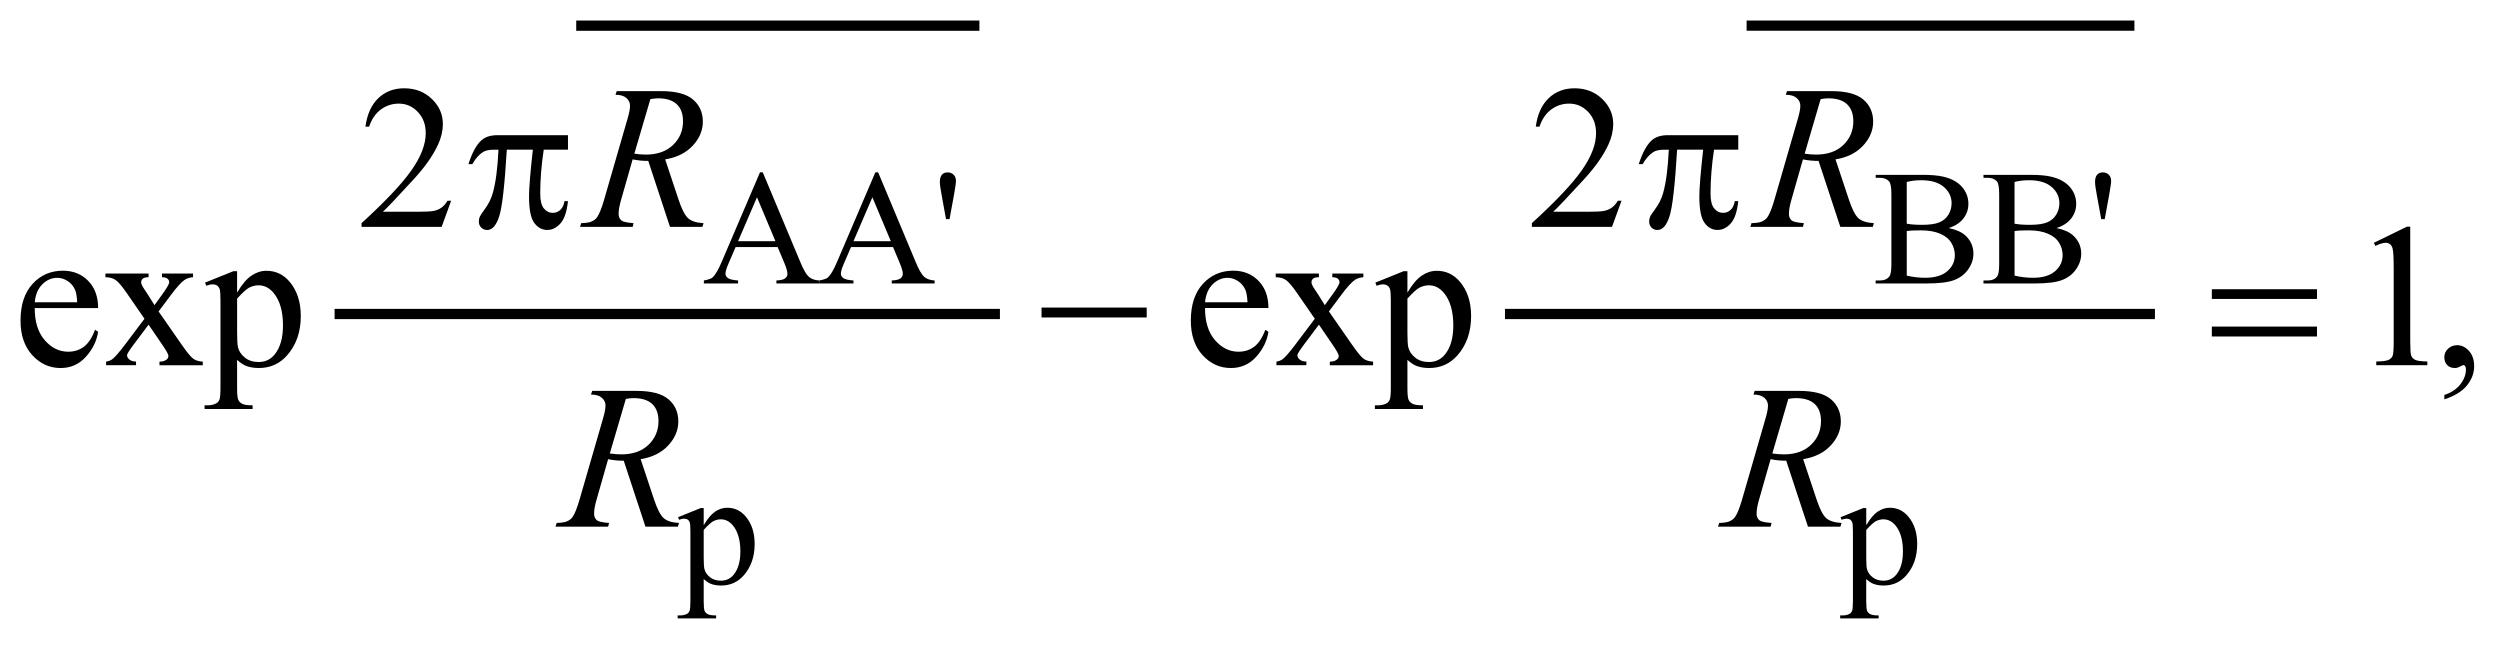 <?xml version="1.0" encoding="UTF-8"?>
<!DOCTYPE svg PUBLIC '-//W3C//DTD SVG 1.0//EN'
          'http://www.w3.org/TR/2001/REC-SVG-20010904/DTD/svg10.dtd'>
<svg stroke-dasharray="none" shape-rendering="auto" xmlns="http://www.w3.org/2000/svg" font-family="'Dialog'" text-rendering="auto" width="192" fill-opacity="1" color-interpolation="auto" color-rendering="auto" preserveAspectRatio="xMidYMid meet" font-size="12px" viewBox="0 0 192 50" fill="black" xmlns:xlink="http://www.w3.org/1999/xlink" stroke="black" image-rendering="auto" stroke-miterlimit="10" stroke-linecap="square" stroke-linejoin="miter" font-style="normal" stroke-width="1" height="50" stroke-dashoffset="0" font-weight="normal" stroke-opacity="1"
><!--Generated by the Batik Graphics2D SVG Generator--><defs id="genericDefs"
  /><g
  ><defs id="defs1"
    ><clipPath clipPathUnits="userSpaceOnUse" id="clipPath1"
      ><path d="M-1 -1 L120.568 -1 L120.568 30.133 L-1 30.133 L-1 -1 Z"
      /></clipPath
      ><clipPath clipPathUnits="userSpaceOnUse" id="clipPath2"
      ><path d="M-0 0 L-0 29.133 L119.569 29.133 L119.569 0 Z"
      /></clipPath
    ></defs
    ><g stroke-width="0.5" transform="scale(1.576,1.576) translate(1,1)"
    ><line y2="0.25" fill="none" x1="27.33" clip-path="url(#clipPath2)" x2="46.477" y1="0.25"
    /></g
    ><g stroke-width="0.5" transform="matrix(1.576,0,0,1.576,1.576,1.575)"
    ><line y2="14.302" fill="none" x1="15.555" clip-path="url(#clipPath2)" x2="47.477" y1="14.302"
    /></g
    ><g stroke-width="0.5" transform="matrix(1.576,0,0,1.576,1.576,1.575)"
    ><line y2="0.25" fill="none" x1="84.364" clip-path="url(#clipPath2)" x2="102.762" y1="0.25"
    /></g
    ><g stroke-width="0.5" transform="matrix(1.576,0,0,1.576,1.576,1.575)"
    ><line y2="14.302" fill="none" x1="72.589" clip-path="url(#clipPath2)" x2="103.762" y1="14.302"
    /></g
    ><g stroke-width="0.5" transform="matrix(1.576,0,0,1.576,1.576,1.575)"
    ><path d="M36.896 11.042 L34.846 11.042 L34.487 11.877 C34.398 12.083 34.354 12.236 34.354 12.337 C34.354 12.418 34.392 12.488 34.469 12.549 C34.546 12.611 34.712 12.65 34.967 12.668 L34.967 12.813 L33.3 12.813 L33.3 12.668 C33.521 12.629 33.664 12.578 33.73 12.516 C33.862 12.391 34.009 12.138 34.171 11.755 L36.034 7.4 L36.171 7.4 L38.014 11.803 C38.162 12.157 38.297 12.386 38.418 12.492 C38.539 12.597 38.708 12.657 38.923 12.669 L38.923 12.814 L36.834 12.814 L36.834 12.669 C37.045 12.659 37.188 12.624 37.262 12.564 C37.336 12.504 37.373 12.432 37.373 12.346 C37.373 12.231 37.321 12.051 37.217 11.804 L36.896 11.042 ZM36.787 10.753 L35.889 8.614 L34.968 10.753 L36.787 10.753 Z" stroke="none" clip-path="url(#clipPath2)"
    /></g
    ><g stroke-width="0.5" transform="matrix(1.576,0,0,1.576,1.576,1.575)"
    ><path d="M42.519 11.042 L40.469 11.042 L40.11 11.877 C40.021 12.083 39.977 12.236 39.977 12.337 C39.977 12.418 40.015 12.488 40.092 12.549 C40.169 12.611 40.335 12.65 40.59 12.668 L40.59 12.813 L38.923 12.813 L38.923 12.668 C39.144 12.629 39.287 12.578 39.353 12.516 C39.485 12.391 39.632 12.138 39.794 11.755 L41.656 7.4 L41.793 7.4 L43.636 11.803 C43.784 12.157 43.919 12.386 44.04 12.492 C44.161 12.597 44.33 12.657 44.545 12.669 L44.545 12.814 L42.456 12.814 L42.456 12.669 C42.667 12.659 42.81 12.624 42.884 12.564 C42.958 12.504 42.995 12.432 42.995 12.346 C42.995 12.231 42.943 12.051 42.839 11.804 L42.519 11.042 ZM42.41 10.753 L41.512 8.614 L40.591 10.753 L42.41 10.753 Z" stroke="none" clip-path="url(#clipPath2)"
    /></g
    ><g stroke-width="0.5" transform="matrix(1.576,0,0,1.576,1.576,1.575)"
    ><path d="M45.1 9.68 L44.89 8.525 C44.83 8.205 44.8 7.989 44.8 7.877 C44.8 7.71 44.834 7.589 44.902 7.514 C44.969 7.438 45.062 7.401 45.179 7.401 C45.296 7.401 45.393 7.439 45.47 7.516 C45.547 7.593 45.585 7.693 45.585 7.818 C45.585 7.914 45.551 8.151 45.483 8.528 L45.272 9.68 L45.1 9.68 Z" stroke="none" clip-path="url(#clipPath2)"
    /></g
    ><g stroke-width="0.5" transform="matrix(1.576,0,0,1.576,1.576,1.575)"
    ><path d="M93.964 10.113 C94.331 10.191 94.606 10.316 94.788 10.488 C95.04 10.727 95.167 11.02 95.167 11.366 C95.167 11.629 95.083 11.881 94.917 12.121 C94.75 12.362 94.521 12.538 94.231 12.648 C93.941 12.759 93.498 12.814 92.902 12.814 L90.403 12.814 L90.403 12.669 L90.602 12.669 C90.823 12.669 90.982 12.599 91.079 12.459 C91.139 12.368 91.169 12.174 91.169 11.877 L91.169 8.458 C91.169 8.13 91.131 7.923 91.056 7.837 C90.954 7.723 90.803 7.665 90.603 7.665 L90.404 7.665 L90.404 7.521 L92.692 7.521 C93.119 7.521 93.461 7.552 93.718 7.614 C94.109 7.708 94.406 7.874 94.613 8.112 C94.818 8.35 94.922 8.624 94.922 8.933 C94.922 9.199 94.841 9.436 94.68 9.645 C94.517 9.856 94.279 10.012 93.964 10.113 ZM91.918 9.902 C92.015 9.92 92.124 9.934 92.248 9.943 C92.372 9.952 92.508 9.957 92.656 9.957 C93.036 9.957 93.321 9.916 93.512 9.834 C93.703 9.752 93.85 9.626 93.951 9.457 C94.053 9.288 94.103 9.103 94.103 8.903 C94.103 8.593 93.977 8.329 93.724 8.111 C93.472 7.892 93.104 7.783 92.62 7.783 C92.359 7.783 92.125 7.812 91.917 7.869 L91.917 9.902 ZM91.918 12.432 C92.22 12.502 92.518 12.537 92.813 12.537 C93.284 12.537 93.643 12.431 93.89 12.219 C94.137 12.007 94.261 11.745 94.261 11.432 C94.261 11.226 94.205 11.029 94.093 10.839 C93.981 10.649 93.799 10.5 93.546 10.39 C93.294 10.281 92.982 10.226 92.609 10.226 C92.448 10.226 92.309 10.229 92.195 10.234 C92.081 10.239 91.988 10.249 91.918 10.261 L91.918 12.432 Z" stroke="none" clip-path="url(#clipPath2)"
    /></g
    ><g stroke-width="0.5" transform="matrix(1.576,0,0,1.576,1.576,1.575)"
    ><path d="M99.217 10.113 C99.584 10.191 99.859 10.316 100.041 10.488 C100.293 10.727 100.42 11.02 100.42 11.366 C100.42 11.629 100.336 11.881 100.17 12.121 C100.003 12.362 99.774 12.538 99.484 12.648 C99.194 12.759 98.751 12.814 98.155 12.814 L95.656 12.814 L95.656 12.669 L95.855 12.669 C96.076 12.669 96.235 12.599 96.332 12.459 C96.392 12.368 96.422 12.174 96.422 11.877 L96.422 8.458 C96.422 8.13 96.384 7.923 96.309 7.837 C96.207 7.723 96.056 7.665 95.856 7.665 L95.657 7.665 L95.657 7.521 L97.945 7.521 C98.372 7.521 98.714 7.552 98.971 7.614 C99.362 7.708 99.659 7.874 99.866 8.112 C100.071 8.35 100.175 8.624 100.175 8.933 C100.175 9.199 100.094 9.436 99.933 9.645 C99.77 9.856 99.532 10.012 99.217 10.113 ZM97.171 9.902 C97.268 9.92 97.377 9.934 97.501 9.943 C97.625 9.952 97.761 9.957 97.909 9.957 C98.289 9.957 98.574 9.916 98.765 9.834 C98.956 9.752 99.103 9.626 99.204 9.457 C99.306 9.288 99.356 9.103 99.356 8.903 C99.356 8.593 99.23 8.329 98.977 8.111 C98.725 7.892 98.357 7.783 97.873 7.783 C97.612 7.783 97.378 7.812 97.17 7.869 L97.17 9.902 ZM97.171 12.432 C97.473 12.502 97.771 12.537 98.066 12.537 C98.537 12.537 98.896 12.431 99.143 12.219 C99.39 12.007 99.514 11.745 99.514 11.432 C99.514 11.226 99.458 11.029 99.346 10.839 C99.234 10.649 99.052 10.5 98.799 10.39 C98.547 10.281 98.235 10.226 97.862 10.226 C97.701 10.226 97.562 10.229 97.448 10.234 C97.334 10.239 97.241 10.249 97.171 10.261 L97.171 12.432 Z" stroke="none" clip-path="url(#clipPath2)"
    /></g
    ><g stroke-width="0.5" transform="matrix(1.576,0,0,1.576,1.576,1.575)"
    ><path d="M101.395 9.68 L101.184 8.525 C101.123 8.205 101.094 7.989 101.094 7.877 C101.094 7.71 101.127 7.589 101.196 7.514 C101.263 7.438 101.356 7.401 101.473 7.401 C101.59 7.401 101.687 7.439 101.764 7.516 C101.84 7.593 101.878 7.693 101.878 7.818 C101.878 7.914 101.845 8.151 101.776 8.528 L101.566 9.679 L101.395 9.679 Z" stroke="none" clip-path="url(#clipPath2)"
    /></g
    ><g stroke-width="0.5" transform="matrix(1.576,0,0,1.576,1.576,1.575)"
    ><path d="M32.043 24.204 L33.144 23.759 L33.292 23.759 L33.292 24.594 C33.477 24.28 33.662 24.059 33.848 23.933 C34.034 23.807 34.23 23.744 34.436 23.744 C34.795 23.744 35.094 23.885 35.334 24.166 C35.628 24.509 35.775 24.957 35.775 25.509 C35.775 26.125 35.598 26.635 35.244 27.038 C34.952 27.369 34.585 27.534 34.143 27.534 C33.95 27.534 33.784 27.507 33.643 27.452 C33.539 27.413 33.422 27.335 33.292 27.218 L33.292 28.307 C33.292 28.552 33.307 28.707 33.337 28.774 C33.367 28.84 33.419 28.893 33.493 28.932 C33.567 28.971 33.701 28.991 33.897 28.991 L33.897 29.136 L32.023 29.136 L32.023 28.991 L32.121 28.991 C32.264 28.993 32.387 28.966 32.488 28.909 C32.537 28.88 32.575 28.834 32.603 28.77 C32.631 28.706 32.644 28.544 32.644 28.284 L32.644 24.904 C32.644 24.673 32.634 24.525 32.613 24.463 C32.592 24.4 32.559 24.354 32.514 24.323 C32.468 24.292 32.407 24.276 32.328 24.276 C32.265 24.276 32.186 24.294 32.09 24.33 L32.043 24.204 ZM33.292 24.824 L33.292 26.159 C33.292 26.448 33.304 26.638 33.327 26.729 C33.363 26.879 33.452 27.012 33.594 27.126 C33.736 27.241 33.915 27.298 34.131 27.298 C34.391 27.298 34.602 27.196 34.763 26.993 C34.974 26.728 35.079 26.354 35.079 25.873 C35.079 25.327 34.959 24.906 34.72 24.612 C34.553 24.409 34.356 24.308 34.127 24.308 C34.002 24.308 33.878 24.338 33.756 24.401 C33.663 24.449 33.508 24.589 33.292 24.824 Z" stroke="none" clip-path="url(#clipPath2)"
    /></g
    ><g stroke-width="0.5" transform="matrix(1.576,0,0,1.576,1.576,1.575)"
    ><path d="M88.695 24.204 L89.796 23.759 L89.944 23.759 L89.944 24.594 C90.13 24.28 90.314 24.059 90.501 23.933 C90.688 23.807 90.883 23.744 91.089 23.744 C91.448 23.744 91.747 23.885 91.986 24.166 C92.281 24.509 92.427 24.957 92.427 25.509 C92.427 26.125 92.25 26.635 91.896 27.038 C91.605 27.369 91.238 27.534 90.795 27.534 C90.603 27.534 90.436 27.507 90.295 27.452 C90.191 27.413 90.074 27.335 89.943 27.218 L89.943 28.307 C89.943 28.552 89.959 28.707 89.988 28.774 C90.018 28.84 90.07 28.893 90.144 28.932 C90.218 28.971 90.353 28.991 90.548 28.991 L90.548 29.136 L88.674 29.136 L88.674 28.991 L88.772 28.991 C88.916 28.993 89.038 28.966 89.139 28.909 C89.188 28.88 89.227 28.834 89.254 28.77 C89.281 28.706 89.295 28.544 89.295 28.284 L89.295 24.904 C89.295 24.673 89.284 24.525 89.264 24.463 C89.243 24.4 89.209 24.354 89.164 24.323 C89.118 24.292 89.057 24.276 88.978 24.276 C88.915 24.276 88.836 24.294 88.74 24.33 L88.695 24.204 ZM89.944 24.824 L89.944 26.159 C89.944 26.448 89.956 26.638 89.979 26.729 C90.016 26.879 90.105 27.012 90.247 27.126 C90.389 27.241 90.568 27.298 90.784 27.298 C91.044 27.298 91.255 27.196 91.417 26.993 C91.628 26.728 91.732 26.354 91.732 25.873 C91.732 25.327 91.613 24.906 91.374 24.612 C91.207 24.409 91.009 24.308 90.78 24.308 C90.655 24.308 90.531 24.338 90.409 24.401 C90.315 24.449 90.161 24.589 89.944 24.824 Z" stroke="none" clip-path="url(#clipPath2)"
    /></g
    ><g stroke-width="0.5" transform="matrix(1.576,0,0,1.576,1.576,1.575)"
    ><path d="M20.985 8.783 L20.522 10.056 L16.618 10.056 L16.618 9.875 C17.766 8.828 18.575 7.972 19.043 7.309 C19.512 6.646 19.746 6.039 19.746 5.489 C19.746 5.07 19.617 4.725 19.36 4.455 C19.103 4.185 18.795 4.05 18.438 4.05 C18.113 4.05 17.821 4.145 17.562 4.335 C17.303 4.525 17.112 4.804 16.988 5.172 L16.808 5.172 C16.889 4.57 17.098 4.109 17.435 3.786 C17.772 3.464 18.192 3.303 18.697 3.303 C19.234 3.303 19.682 3.475 20.041 3.82 C20.401 4.165 20.581 4.571 20.581 5.04 C20.581 5.375 20.503 5.71 20.347 6.045 C20.106 6.572 19.716 7.13 19.176 7.719 C18.366 8.604 17.86 9.137 17.658 9.319 L19.386 9.319 C19.738 9.319 19.984 9.306 20.125 9.28 C20.267 9.254 20.395 9.201 20.508 9.122 C20.622 9.042 20.721 8.929 20.806 8.783 L20.985 8.783 Z" stroke="none" clip-path="url(#clipPath2)"
    /></g
    ><g stroke-width="0.5" transform="matrix(1.576,0,0,1.576,1.576,1.575)"
    ><path d="M78.018 8.783 L77.554 10.056 L73.65 10.056 L73.65 9.875 C74.798 8.828 75.607 7.972 76.076 7.309 C76.544 6.646 76.778 6.039 76.778 5.489 C76.778 5.07 76.65 4.725 76.393 4.455 C76.135 4.185 75.828 4.05 75.47 4.05 C75.145 4.05 74.853 4.145 74.594 4.335 C74.335 4.525 74.144 4.804 74.021 5.172 L73.84 5.172 C73.921 4.57 74.13 4.109 74.467 3.786 C74.804 3.464 75.224 3.303 75.729 3.303 C76.266 3.303 76.713 3.475 77.074 3.82 C77.433 4.165 77.613 4.571 77.613 5.04 C77.613 5.375 77.535 5.71 77.379 6.045 C77.138 6.572 76.748 7.13 76.208 7.719 C75.397 8.604 74.892 9.137 74.689 9.319 L76.417 9.319 C76.769 9.319 77.016 9.306 77.157 9.28 C77.299 9.254 77.426 9.201 77.54 9.122 C77.654 9.042 77.753 8.929 77.838 8.783 L78.018 8.783 Z" stroke="none" clip-path="url(#clipPath2)"
    /></g
    ><g stroke-width="0.5" transform="matrix(1.576,0,0,1.576,1.576,1.575)"
    ><path d="M0.693 14.012 C0.69 14.676 0.851 15.196 1.176 15.574 C1.502 15.951 1.884 16.14 2.323 16.14 C2.616 16.14 2.87 16.059 3.087 15.898 C3.303 15.737 3.484 15.461 3.631 15.071 L3.782 15.169 C3.714 15.614 3.515 16.02 3.186 16.386 C2.857 16.752 2.446 16.935 1.952 16.935 C1.415 16.935 0.955 16.726 0.573 16.308 C0.191 15.89 0 15.328 0 14.623 C0 13.858 0.196 13.262 0.588 12.834 C0.98 12.407 1.472 12.192 2.065 12.192 C2.566 12.192 2.978 12.358 3.299 12.688 C3.621 13.018 3.782 13.459 3.782 14.012 L0.693 14.012 ZM0.693 13.729 L2.762 13.729 C2.745 13.443 2.711 13.241 2.659 13.124 C2.577 12.942 2.456 12.799 2.295 12.695 C2.134 12.591 1.966 12.539 1.79 12.539 C1.52 12.539 1.278 12.644 1.065 12.853 C0.853 13.063 0.729 13.355 0.693 13.729 Z" stroke="none" clip-path="url(#clipPath2)"
    /></g
    ><g stroke-width="0.5" transform="matrix(1.576,0,0,1.576,1.576,1.575)"
    ><path d="M4.137 12.329 L6.241 12.329 L6.241 12.51 C6.107 12.51 6.014 12.533 5.96 12.578 C5.906 12.623 5.879 12.683 5.879 12.759 C5.879 12.837 5.936 12.957 6.05 13.12 C6.086 13.172 6.139 13.253 6.211 13.364 L6.528 13.871 L6.894 13.364 C7.128 13.042 7.246 12.839 7.246 12.754 C7.246 12.686 7.218 12.628 7.163 12.581 C7.107 12.534 7.018 12.51 6.894 12.51 L6.894 12.329 L8.407 12.329 L8.407 12.51 C8.247 12.52 8.109 12.564 7.992 12.642 C7.832 12.752 7.615 12.993 7.338 13.364 L6.728 14.178 L7.841 15.779 C8.114 16.173 8.31 16.409 8.427 16.489 C8.544 16.568 8.695 16.613 8.881 16.623 L8.881 16.799 L6.772 16.799 L6.772 16.623 C6.918 16.623 7.032 16.591 7.114 16.525 C7.176 16.48 7.207 16.42 7.207 16.344 C7.207 16.27 7.103 16.081 6.894 15.779 L6.24 14.822 L5.522 15.779 C5.301 16.075 5.19 16.251 5.19 16.305 C5.19 16.383 5.227 16.454 5.3 16.518 C5.373 16.582 5.483 16.617 5.629 16.622 L5.629 16.798 L4.171 16.798 L4.171 16.622 C4.288 16.606 4.391 16.565 4.479 16.5 C4.603 16.406 4.811 16.165 5.104 15.778 L6.041 14.534 L5.192 13.305 C4.951 12.953 4.765 12.733 4.633 12.644 C4.502 12.555 4.336 12.51 4.138 12.51 L4.138 12.329 Z" stroke="none" clip-path="url(#clipPath2)"
    /></g
    ><g stroke-width="0.5" transform="matrix(1.576,0,0,1.576,1.576,1.575)"
    ><path d="M8.993 12.773 L10.369 12.217 L10.554 12.217 L10.554 13.261 C10.785 12.867 11.017 12.592 11.25 12.434 C11.482 12.276 11.728 12.197 11.984 12.197 C12.433 12.197 12.807 12.373 13.107 12.724 C13.475 13.153 13.658 13.713 13.658 14.402 C13.658 15.173 13.437 15.81 12.994 16.314 C12.63 16.727 12.171 16.934 11.618 16.934 C11.377 16.934 11.169 16.9 10.993 16.831 C10.863 16.782 10.717 16.685 10.554 16.538 L10.554 17.899 C10.554 18.205 10.573 18.399 10.61 18.482 C10.648 18.565 10.713 18.631 10.805 18.679 C10.898 18.728 11.066 18.752 11.31 18.752 L11.31 18.933 L8.969 18.933 L8.969 18.752 L9.091 18.752 C9.27 18.756 9.423 18.722 9.549 18.65 C9.611 18.614 9.659 18.556 9.693 18.476 C9.727 18.396 9.744 18.194 9.744 17.869 L9.744 13.644 C9.744 13.354 9.731 13.171 9.705 13.093 C9.679 13.015 9.638 12.956 9.58 12.917 C9.523 12.878 9.446 12.858 9.349 12.858 C9.271 12.858 9.171 12.881 9.051 12.926 L8.993 12.773 ZM10.555 13.549 L10.555 15.218 C10.555 15.579 10.57 15.816 10.599 15.93 C10.645 16.118 10.756 16.284 10.933 16.427 C11.11 16.571 11.334 16.642 11.604 16.642 C11.93 16.642 12.193 16.515 12.395 16.261 C12.658 15.93 12.79 15.463 12.79 14.861 C12.79 14.178 12.641 13.653 12.341 13.285 C12.133 13.031 11.885 12.904 11.599 12.904 C11.443 12.904 11.288 12.943 11.136 13.021 C11.019 13.081 10.825 13.256 10.555 13.549 Z" stroke="none" clip-path="url(#clipPath2)"
    /></g
    ><g stroke-width="0.5" transform="matrix(1.576,0,0,1.576,1.576,1.575)"
    ><path d="M57.723 14.012 C57.72 14.676 57.881 15.196 58.206 15.574 C58.532 15.951 58.914 16.14 59.353 16.14 C59.646 16.14 59.9 16.059 60.117 15.898 C60.333 15.737 60.514 15.461 60.661 15.071 L60.812 15.169 C60.744 15.614 60.545 16.02 60.216 16.386 C59.887 16.752 59.476 16.935 58.982 16.935 C58.445 16.935 57.985 16.726 57.603 16.308 C57.221 15.89 57.03 15.328 57.03 14.622 C57.03 13.857 57.226 13.261 57.618 12.833 C58.01 12.406 58.502 12.191 59.095 12.191 C59.596 12.191 60.008 12.357 60.329 12.687 C60.651 13.017 60.812 13.458 60.812 14.011 L57.723 14.011 ZM57.723 13.729 L59.792 13.729 C59.775 13.443 59.741 13.241 59.689 13.124 C59.607 12.942 59.486 12.799 59.325 12.695 C59.164 12.591 58.996 12.539 58.82 12.539 C58.55 12.539 58.308 12.644 58.095 12.853 C57.883 13.063 57.759 13.355 57.723 13.729 Z" stroke="none" clip-path="url(#clipPath2)"
    /></g
    ><g stroke-width="0.5" transform="matrix(1.576,0,0,1.576,1.576,1.575)"
    ><path d="M61.167 12.329 L63.271 12.329 L63.271 12.51 C63.137 12.51 63.043 12.533 62.991 12.578 C62.937 12.623 62.91 12.683 62.91 12.759 C62.91 12.837 62.967 12.957 63.081 13.12 C63.117 13.172 63.171 13.253 63.242 13.364 L63.559 13.871 L63.925 13.364 C64.158 13.042 64.276 12.839 64.276 12.754 C64.276 12.686 64.249 12.628 64.193 12.581 C64.138 12.534 64.048 12.51 63.925 12.51 L63.925 12.329 L65.438 12.329 L65.438 12.51 C65.279 12.52 65.14 12.564 65.023 12.642 C64.864 12.752 64.645 12.993 64.369 13.364 L63.76 14.178 L64.872 15.779 C65.145 16.173 65.341 16.409 65.458 16.489 C65.575 16.568 65.727 16.613 65.912 16.623 L65.912 16.799 L63.804 16.799 L63.804 16.623 C63.95 16.623 64.064 16.591 64.145 16.525 C64.208 16.48 64.238 16.42 64.238 16.344 C64.238 16.27 64.134 16.081 63.926 15.779 L63.272 14.822 L62.554 15.779 C62.333 16.075 62.222 16.251 62.222 16.305 C62.222 16.383 62.259 16.454 62.332 16.518 C62.405 16.582 62.515 16.617 62.661 16.622 L62.661 16.798 L61.202 16.798 L61.202 16.622 C61.319 16.606 61.422 16.565 61.51 16.5 C61.633 16.406 61.842 16.165 62.134 15.778 L63.072 14.534 L62.222 13.305 C61.982 12.953 61.795 12.733 61.663 12.644 C61.531 12.555 61.366 12.51 61.168 12.51 L61.168 12.329 Z" stroke="none" clip-path="url(#clipPath2)"
    /></g
    ><g stroke-width="0.5" transform="matrix(1.576,0,0,1.576,1.576,1.575)"
    ><path d="M66.023 12.773 L67.399 12.217 L67.585 12.217 L67.585 13.261 C67.816 12.867 68.048 12.592 68.28 12.434 C68.513 12.276 68.758 12.197 69.014 12.197 C69.463 12.197 69.837 12.373 70.137 12.724 C70.504 13.153 70.689 13.713 70.689 14.402 C70.689 15.173 70.467 15.81 70.025 16.314 C69.661 16.727 69.202 16.934 68.649 16.934 C68.408 16.934 68.2 16.9 68.024 16.831 C67.894 16.782 67.748 16.685 67.585 16.538 L67.585 17.899 C67.585 18.205 67.604 18.399 67.642 18.482 C67.679 18.565 67.745 18.631 67.837 18.679 C67.93 18.728 68.098 18.752 68.342 18.752 L68.342 18.933 L65.999 18.933 L65.999 18.752 L66.121 18.752 C66.3 18.756 66.453 18.722 66.58 18.65 C66.642 18.614 66.689 18.556 66.724 18.476 C66.759 18.396 66.776 18.194 66.776 17.869 L66.776 13.644 C66.776 13.354 66.762 13.171 66.737 13.093 C66.711 13.015 66.669 12.956 66.612 12.917 C66.555 12.878 66.478 12.858 66.381 12.858 C66.303 12.858 66.203 12.881 66.083 12.926 L66.023 12.773 ZM67.585 13.549 L67.585 15.218 C67.585 15.579 67.6 15.816 67.629 15.93 C67.675 16.118 67.786 16.284 67.964 16.427 C68.141 16.571 68.364 16.642 68.635 16.642 C68.96 16.642 69.224 16.515 69.425 16.261 C69.689 15.93 69.821 15.463 69.821 14.861 C69.821 14.178 69.672 13.653 69.372 13.285 C69.164 13.031 68.917 12.904 68.631 12.904 C68.475 12.904 68.319 12.943 68.167 13.021 C68.049 13.081 67.855 13.256 67.585 13.549 Z" stroke="none" clip-path="url(#clipPath2)"
    /></g
    ><g stroke-width="0.5" transform="matrix(1.576,0,0,1.576,1.576,1.575)"
    ><path d="M114.681 10.832 L116.292 10.046 L116.453 10.046 L116.453 15.632 C116.453 16.003 116.468 16.234 116.499 16.324 C116.53 16.416 116.594 16.485 116.691 16.534 C116.788 16.583 116.988 16.611 117.287 16.617 L117.287 16.798 L114.798 16.798 L114.798 16.617 C115.111 16.611 115.313 16.584 115.403 16.537 C115.494 16.489 115.557 16.427 115.593 16.347 C115.629 16.267 115.647 16.029 115.647 15.632 L115.647 12.061 C115.647 11.58 115.63 11.27 115.598 11.134 C115.576 11.03 115.534 10.953 115.474 10.905 C115.413 10.856 115.341 10.832 115.256 10.832 C115.136 10.832 114.968 10.882 114.753 10.983 L114.681 10.832 Z" stroke="none" clip-path="url(#clipPath2)"
    /></g
    ><g stroke-width="0.5" transform="matrix(1.576,0,0,1.576,1.576,1.575)"
    ><path d="M118.115 18.462 L118.115 18.247 C118.45 18.137 118.71 17.965 118.893 17.732 C119.076 17.499 119.168 17.253 119.168 16.993 C119.168 16.931 119.153 16.879 119.124 16.837 C119.102 16.808 119.079 16.793 119.056 16.793 C119.021 16.793 118.943 16.825 118.822 16.891 C118.763 16.92 118.702 16.935 118.636 16.935 C118.477 16.935 118.35 16.888 118.256 16.793 C118.161 16.698 118.114 16.568 118.114 16.402 C118.114 16.243 118.175 16.106 118.297 15.993 C118.419 15.879 118.568 15.822 118.743 15.822 C118.958 15.822 119.149 15.916 119.317 16.102 C119.484 16.29 119.568 16.538 119.568 16.846 C119.568 17.181 119.452 17.492 119.219 17.781 C118.987 18.069 118.619 18.296 118.115 18.462 Z" stroke="none" clip-path="url(#clipPath2)"
    /></g
    ><g stroke-width="0.5" transform="matrix(1.576,0,0,1.576,1.576,1.575)"
    ><path d="M31.649 10.056 L30.59 6.841 C30.342 6.844 30.089 6.82 29.829 6.768 L29.258 8.768 C29.183 9.028 29.146 9.248 29.146 9.427 C29.146 9.564 29.193 9.671 29.288 9.749 C29.36 9.808 29.555 9.85 29.874 9.876 L29.83 10.057 L27.267 10.057 L27.321 9.876 C27.562 9.866 27.724 9.842 27.809 9.803 C27.942 9.748 28.04 9.673 28.101 9.579 C28.205 9.426 28.314 9.156 28.428 8.769 L29.585 4.773 C29.663 4.506 29.702 4.299 29.702 4.153 C29.702 4.003 29.641 3.876 29.519 3.772 C29.397 3.668 29.222 3.618 28.994 3.621 L29.053 3.441 L31.21 3.441 C31.933 3.441 32.453 3.577 32.772 3.851 C33.091 4.125 33.25 4.484 33.25 4.929 C33.25 5.355 33.086 5.745 32.76 6.097 C32.433 6.45 31.985 6.674 31.415 6.768 L32.059 8.705 C32.215 9.18 32.372 9.489 32.528 9.632 C32.684 9.775 32.936 9.856 33.284 9.876 L33.23 10.057 L31.649 10.057 ZM29.912 6.49 C30.12 6.519 30.306 6.534 30.468 6.534 C31.028 6.534 31.47 6.379 31.796 6.068 C32.121 5.757 32.284 5.371 32.284 4.909 C32.284 4.548 32.182 4.272 31.979 4.08 C31.776 3.888 31.471 3.792 31.064 3.792 C30.96 3.792 30.836 3.805 30.693 3.831 L29.912 6.49 Z" stroke="none" clip-path="url(#clipPath2)"
    /></g
    ><g stroke-width="0.5" transform="matrix(1.576,0,0,1.576,1.576,1.575)"
    ><path d="M88.68 10.056 L87.62 6.841 C87.373 6.844 87.119 6.82 86.859 6.768 L86.288 8.768 C86.213 9.028 86.176 9.248 86.176 9.427 C86.176 9.564 86.223 9.671 86.318 9.749 C86.389 9.808 86.585 9.85 86.904 9.876 L86.86 10.057 L84.297 10.057 L84.351 9.876 C84.592 9.866 84.754 9.842 84.839 9.803 C84.972 9.748 85.069 9.673 85.132 9.579 C85.236 9.426 85.345 9.156 85.459 8.769 L86.615 4.773 C86.693 4.506 86.732 4.299 86.732 4.153 C86.732 4.003 86.67 3.876 86.548 3.772 C86.427 3.668 86.251 3.618 86.024 3.621 L86.083 3.441 L88.24 3.441 C88.963 3.441 89.483 3.577 89.802 3.851 C90.121 4.124 90.281 4.484 90.281 4.929 C90.281 5.355 90.118 5.745 89.791 6.097 C89.464 6.45 89.016 6.674 88.446 6.768 L89.091 8.705 C89.247 9.18 89.404 9.489 89.559 9.632 C89.715 9.775 89.968 9.856 90.316 9.876 L90.262 10.057 L88.68 10.057 ZM86.942 6.49 C87.15 6.519 87.336 6.534 87.499 6.534 C88.059 6.534 88.501 6.379 88.826 6.068 C89.151 5.757 89.314 5.371 89.314 4.909 C89.314 4.548 89.211 4.272 89.008 4.08 C88.805 3.888 88.5 3.792 88.093 3.792 C87.989 3.792 87.865 3.805 87.722 3.831 L86.942 6.49 Z" stroke="none" clip-path="url(#clipPath2)"
    /></g
    ><g stroke-width="0.5" transform="matrix(1.576,0,0,1.576,1.576,1.575)"
    ><path d="M30.454 24.666 L29.395 21.451 C29.147 21.454 28.894 21.43 28.634 21.378 L28.063 23.378 C27.988 23.639 27.951 23.857 27.951 24.037 C27.951 24.173 27.998 24.28 28.093 24.358 C28.165 24.417 28.36 24.46 28.679 24.485 L28.635 24.666 L26.072 24.666 L26.126 24.485 C26.367 24.475 26.529 24.451 26.614 24.412 C26.747 24.357 26.845 24.282 26.906 24.187 C27.01 24.035 27.119 23.764 27.233 23.377 L28.39 19.381 C28.468 19.114 28.507 18.908 28.507 18.762 C28.507 18.613 28.446 18.486 28.324 18.381 C28.202 18.277 28.027 18.227 27.799 18.23 L27.858 18.049 L30.015 18.049 C30.738 18.049 31.258 18.186 31.577 18.459 C31.896 18.732 32.055 19.092 32.055 19.537 C32.055 19.964 31.891 20.352 31.565 20.706 C31.238 21.059 30.79 21.282 30.22 21.377 L30.864 23.314 C31.02 23.789 31.177 24.098 31.333 24.241 C31.489 24.385 31.741 24.466 32.089 24.485 L32.035 24.666 L30.454 24.666 ZM28.717 21.099 C28.925 21.128 29.111 21.143 29.273 21.143 C29.833 21.143 30.275 20.988 30.601 20.677 C30.926 20.366 31.089 19.98 31.089 19.518 C31.089 19.157 30.987 18.88 30.784 18.689 C30.581 18.497 30.276 18.401 29.869 18.401 C29.765 18.401 29.641 18.414 29.498 18.44 L28.717 21.099 Z" stroke="none" clip-path="url(#clipPath2)"
    /></g
    ><g stroke-width="0.5" transform="matrix(1.576,0,0,1.576,1.576,1.575)"
    ><path d="M87.104 24.666 L86.044 21.451 C85.797 21.454 85.543 21.43 85.283 21.378 L84.712 23.378 C84.637 23.639 84.6 23.857 84.6 24.037 C84.6 24.173 84.647 24.28 84.742 24.358 C84.813 24.417 85.009 24.46 85.328 24.485 L85.284 24.666 L82.721 24.666 L82.775 24.485 C83.016 24.475 83.178 24.451 83.263 24.412 C83.396 24.357 83.493 24.282 83.556 24.187 C83.66 24.035 83.769 23.764 83.883 23.377 L85.039 19.381 C85.117 19.114 85.156 18.908 85.156 18.762 C85.156 18.613 85.094 18.486 84.972 18.381 C84.851 18.277 84.675 18.227 84.448 18.23 L84.507 18.049 L86.664 18.049 C87.387 18.049 87.907 18.186 88.226 18.459 C88.545 18.732 88.705 19.092 88.705 19.537 C88.705 19.964 88.542 20.352 88.215 20.706 C87.888 21.059 87.44 21.282 86.87 21.377 L87.515 23.314 C87.671 23.789 87.828 24.098 87.983 24.241 C88.139 24.385 88.392 24.466 88.74 24.485 L88.686 24.666 L87.104 24.666 ZM85.367 21.099 C85.575 21.128 85.761 21.143 85.924 21.143 C86.484 21.143 86.926 20.988 87.251 20.677 C87.576 20.366 87.739 19.98 87.739 19.518 C87.739 19.157 87.636 18.88 87.433 18.689 C87.23 18.497 86.925 18.401 86.518 18.401 C86.414 18.401 86.29 18.414 86.147 18.44 L85.367 21.099 Z" stroke="none" clip-path="url(#clipPath2)"
    /></g
    ><g stroke-width="0.5" transform="matrix(1.576,0,0,1.576,1.576,1.575)"
    ><path d="M26.678 5.587 L26.678 6.295 L25.497 6.295 C25.383 7.04 25.326 7.754 25.326 8.437 C25.326 8.772 25.385 9.012 25.502 9.156 C25.619 9.301 25.766 9.373 25.941 9.373 C26.081 9.373 26.203 9.324 26.307 9.227 C26.411 9.13 26.478 8.988 26.507 8.803 L26.678 8.803 C26.623 9.316 26.5 9.679 26.31 9.89 C26.12 10.101 25.906 10.207 25.668 10.207 C25.414 10.207 25.203 10.091 25.033 9.86 C24.864 9.63 24.78 9.199 24.78 8.568 C24.78 8.172 24.842 7.414 24.966 6.295 L23.697 6.295 C23.596 8 23.474 9.078 23.331 9.53 C23.188 9.982 22.991 10.208 22.741 10.208 C22.624 10.208 22.527 10.169 22.45 10.091 C22.373 10.013 22.335 9.915 22.335 9.798 C22.335 9.714 22.348 9.64 22.374 9.579 C22.41 9.495 22.486 9.376 22.603 9.223 C22.801 8.96 22.94 8.683 23.018 8.394 C23.158 7.899 23.249 7.2 23.291 6.296 L23.066 6.296 C22.829 6.296 22.651 6.335 22.534 6.413 C22.345 6.53 22.173 6.725 22.017 6.998 L21.827 6.998 C22.009 6.435 22.222 6.046 22.466 5.832 C22.652 5.669 22.912 5.588 23.247 5.588 L26.678 5.588 Z" stroke="none" clip-path="url(#clipPath2)"
    /></g
    ><g stroke-width="0.5" transform="matrix(1.576,0,0,1.576,1.576,1.575)"
    ><path d="M83.708 5.587 L83.708 6.295 L82.527 6.295 C82.413 7.04 82.356 7.754 82.356 8.437 C82.356 8.772 82.415 9.012 82.532 9.156 C82.649 9.301 82.796 9.373 82.971 9.373 C83.111 9.373 83.233 9.324 83.337 9.227 C83.441 9.129 83.508 8.988 83.537 8.803 L83.707 8.803 C83.653 9.316 83.53 9.679 83.34 9.89 C83.15 10.101 82.936 10.207 82.698 10.207 C82.444 10.207 82.232 10.091 82.063 9.86 C81.894 9.629 81.81 9.199 81.81 8.568 C81.81 8.172 81.873 7.414 81.996 6.295 L80.727 6.295 C80.626 8 80.504 9.078 80.361 9.53 C80.218 9.982 80.021 10.208 79.77 10.208 C79.653 10.208 79.556 10.169 79.48 10.091 C79.404 10.013 79.366 9.915 79.366 9.798 C79.366 9.714 79.379 9.64 79.405 9.579 C79.44 9.495 79.517 9.376 79.634 9.223 C79.833 8.96 79.971 8.683 80.049 8.394 C80.189 7.899 80.28 7.2 80.322 6.296 L80.097 6.296 C79.86 6.296 79.682 6.335 79.566 6.413 C79.377 6.53 79.205 6.725 79.048 6.998 L78.858 6.998 C79.04 6.435 79.254 6.046 79.498 5.832 C79.683 5.669 79.943 5.588 80.278 5.588 L83.708 5.588 Z" stroke="none" clip-path="url(#clipPath2)"
    /></g
    ><g stroke-width="0.5" transform="matrix(1.576,0,0,1.576,1.576,1.575)"
    ><path d="M49.755 13.988 L54.88 13.988 L54.88 14.471 L49.755 14.471 L49.755 13.988 Z" stroke="none" clip-path="url(#clipPath2)"
    /></g
    ><g stroke-width="0.5" transform="matrix(1.576,0,0,1.576,1.576,1.575)"
    ><path d="M106.785 13.095 L111.909 13.095 L111.909 13.568 L106.785 13.568 L106.785 13.095 ZM106.785 14.915 L111.909 14.915 L111.909 15.398 L106.785 15.398 L106.785 14.915 Z" stroke="none" clip-path="url(#clipPath2)"
    /></g
  ></g
></svg
>
